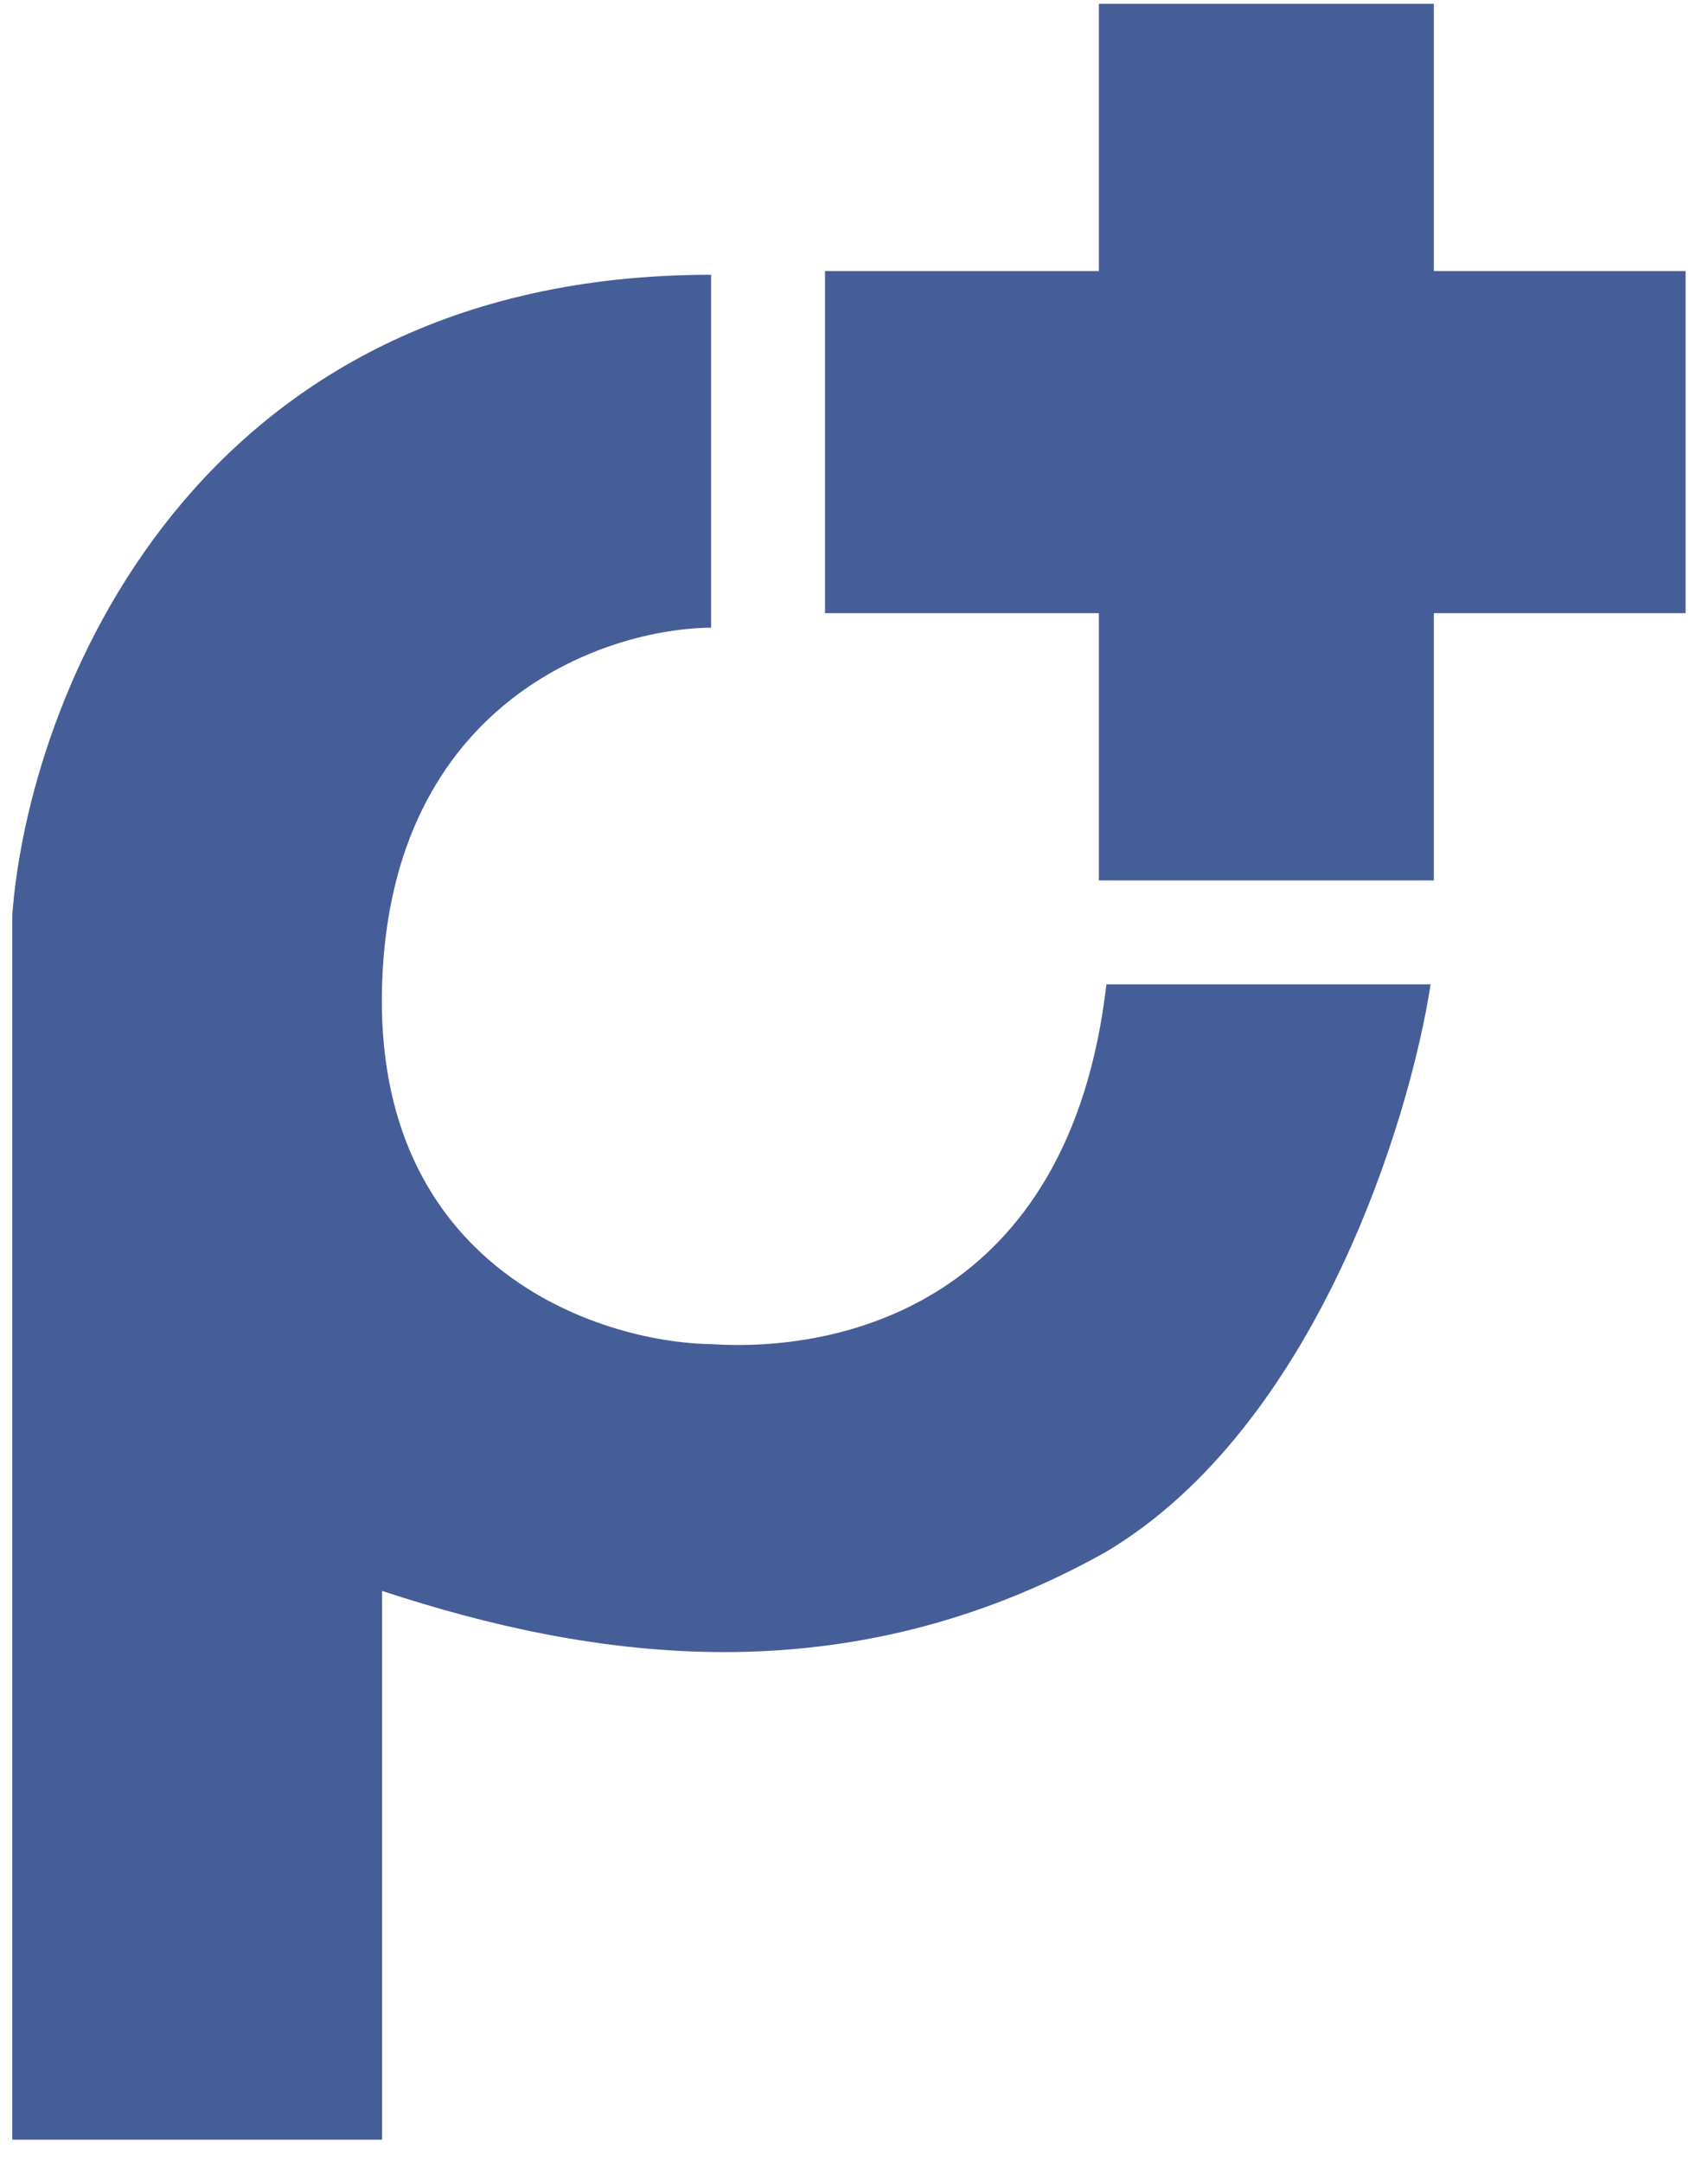<svg width="64" height="81" viewBox="0 0 64 81" fill="none" xmlns="http://www.w3.org/2000/svg">
<path d="M0.459 34.292V80.162H14.317V59.603C22.171 62.188 31.675 63.619 41.458 58.132C49.284 53.455 52.818 42.013 53.606 36.877H41.458C40.066 48.926 31.397 50.669 26.645 50.358C22.397 50.285 13.983 47.486 14.317 36.877C14.652 26.268 22.675 23.549 26.645 23.516V10.294C7.112 10.294 1.049 26.293 0.459 34.292Z" fill="#465E97"/>
<path d="M53.727 22.972V32.985H41.176V22.972H30.914V10.155H41.176V0.142H53.727V10.155H63.161V22.972H53.727Z" fill="#465E97"/>
</svg>
